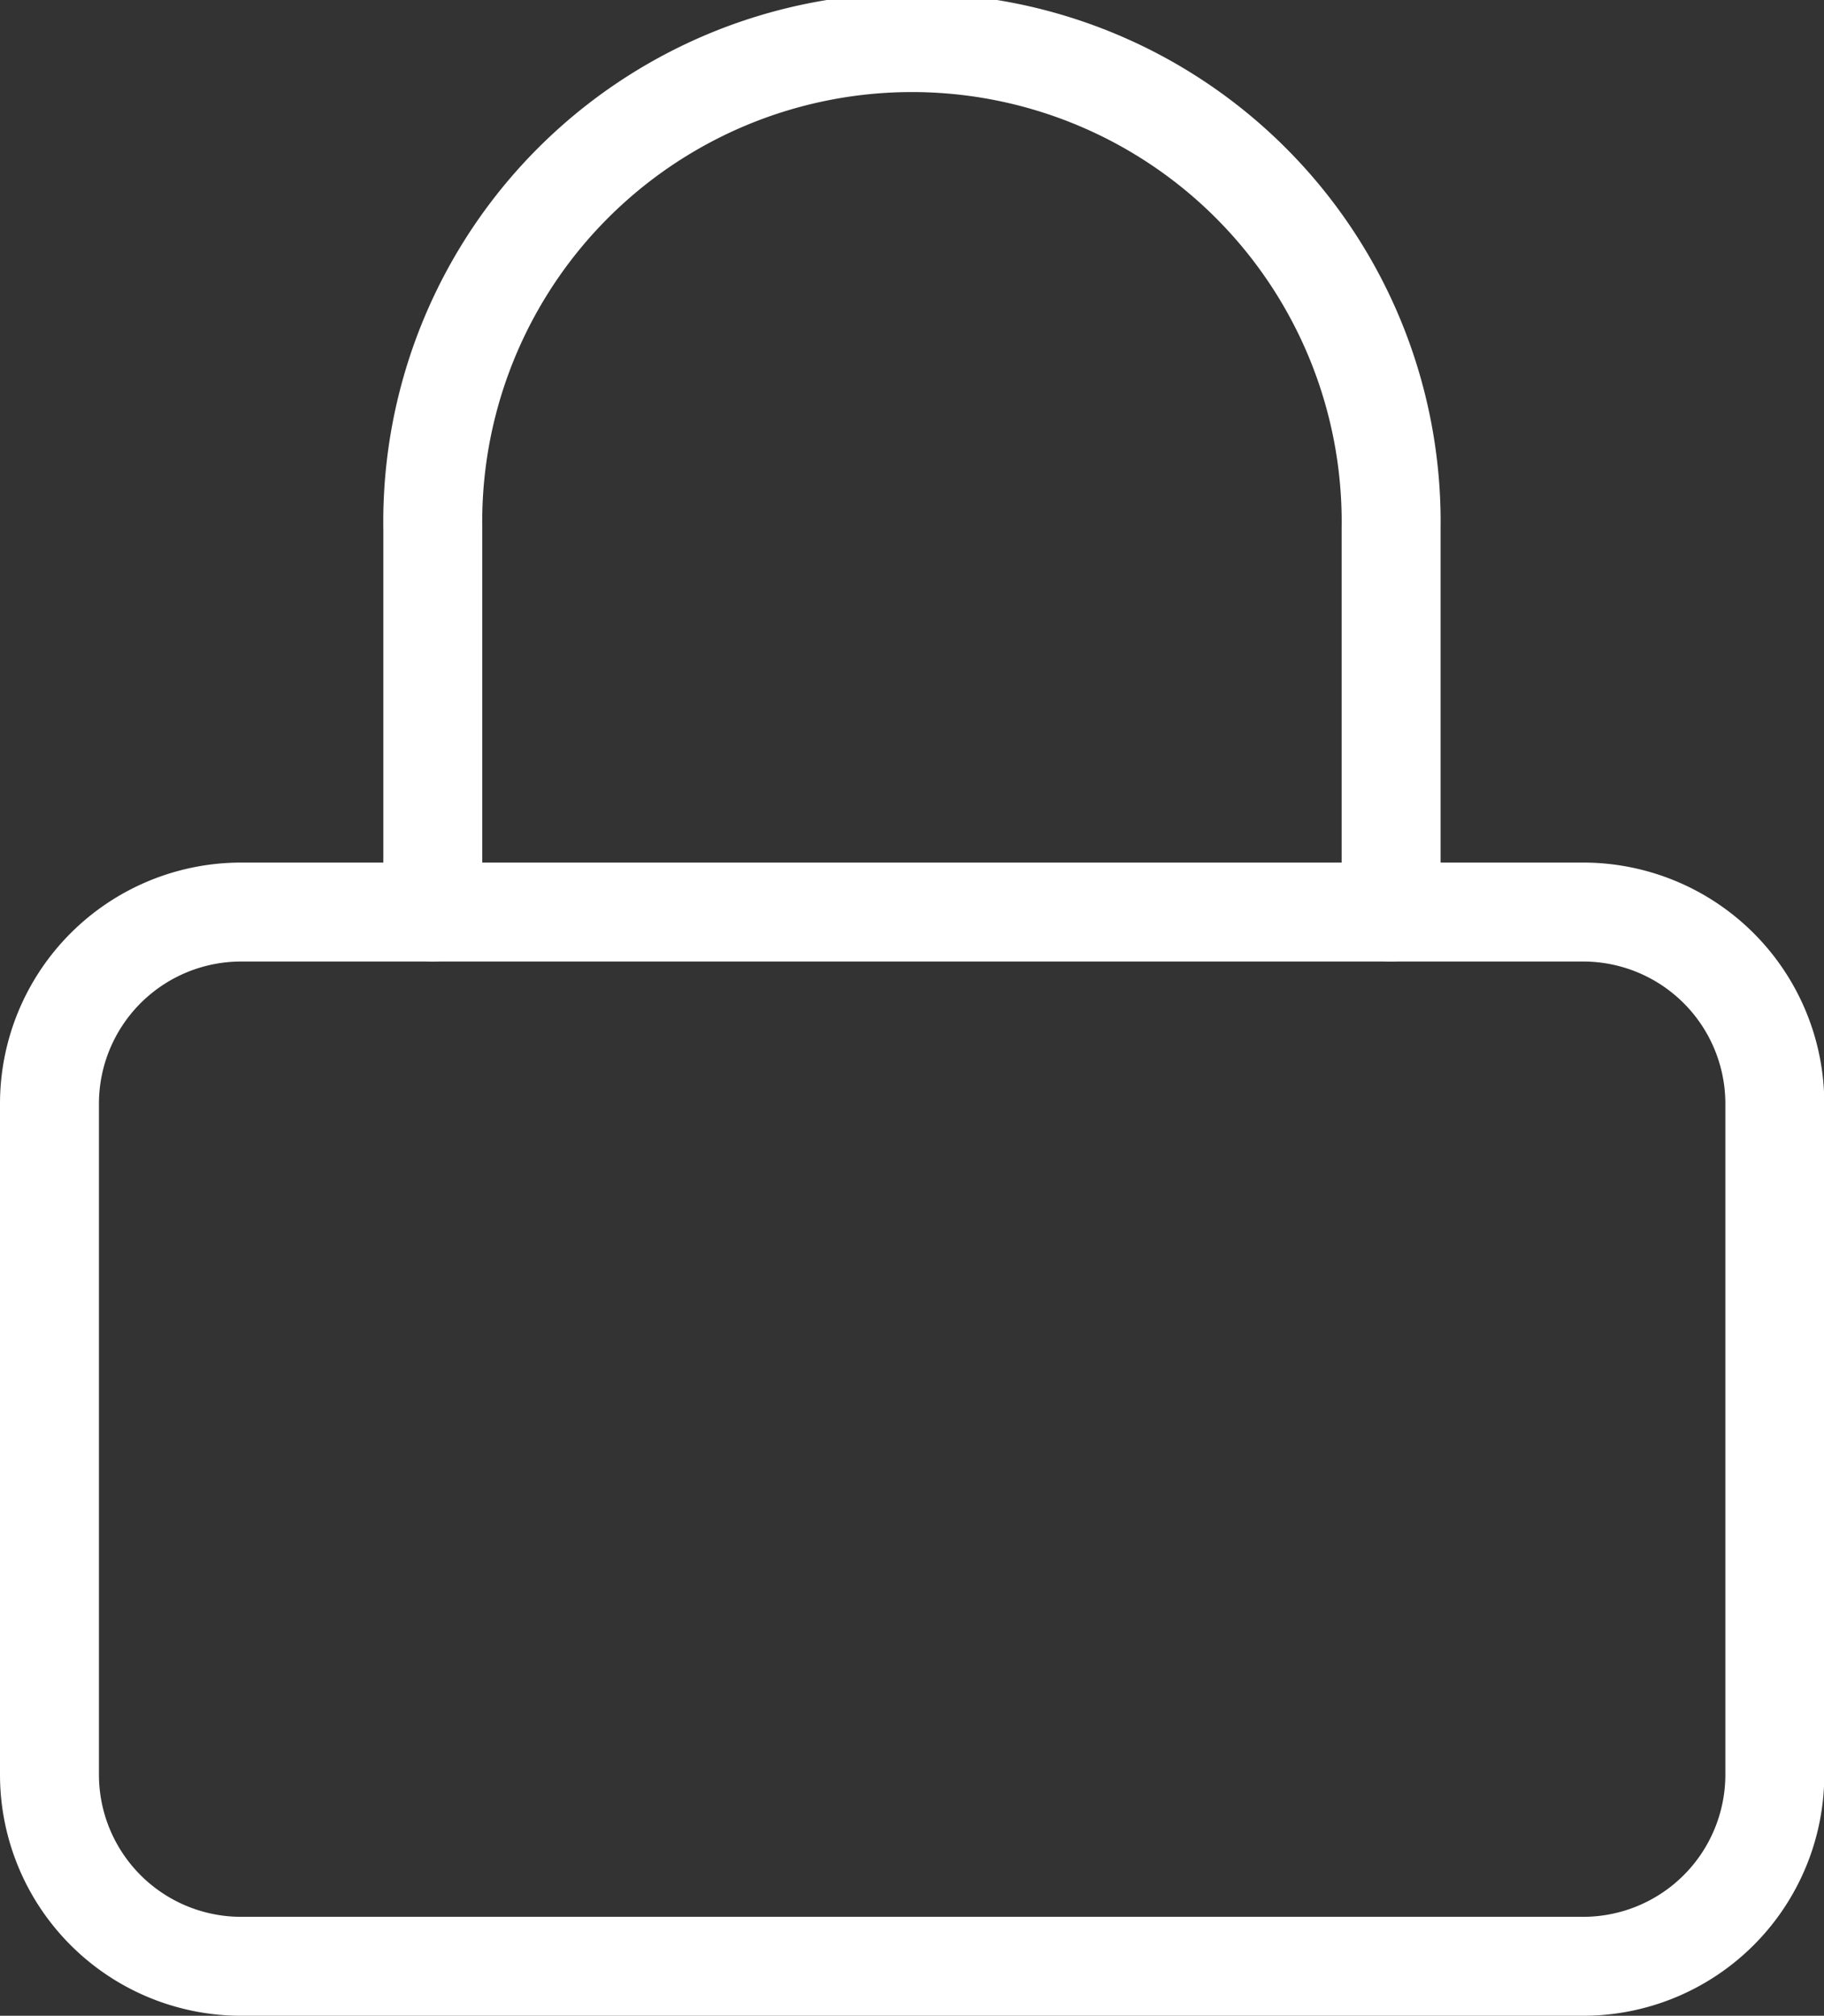<svg xmlns="http://www.w3.org/2000/svg" width="18.434" height="20.371" viewBox="0 0 18.434 20.371">
  <rect x="0" y="0" width="18.434" height="20.371" fill="#333333" stroke="none"/>
  <g id="Icon_feather-lock" data-name="Icon feather-lock" transform="translate(-4 -2.5)">
    <path id="Tracé_28" data-name="Tracé 28" d="M6.437,16.5H20a1.937,1.937,0,0,1,1.937,1.937v6.78A1.937,1.937,0,0,1,20,27.154H6.437A1.937,1.937,0,0,1,4.5,25.217v-6.78A1.937,1.937,0,0,1,6.437,16.5Z" transform="translate(0 -4.783)" fill="none" stroke="#fff" stroke-linecap="round" stroke-linejoin="round" stroke-width="1"/>
    <path id="Tracé_29" data-name="Tracé 29" d="M10.5,11.717V7.843a4.843,4.843,0,1,1,9.685,0v3.874" transform="translate(-2.126)" fill="none" stroke="#fff" stroke-linecap="round" stroke-linejoin="round" stroke-width="1"/>
  </g>
</svg>
